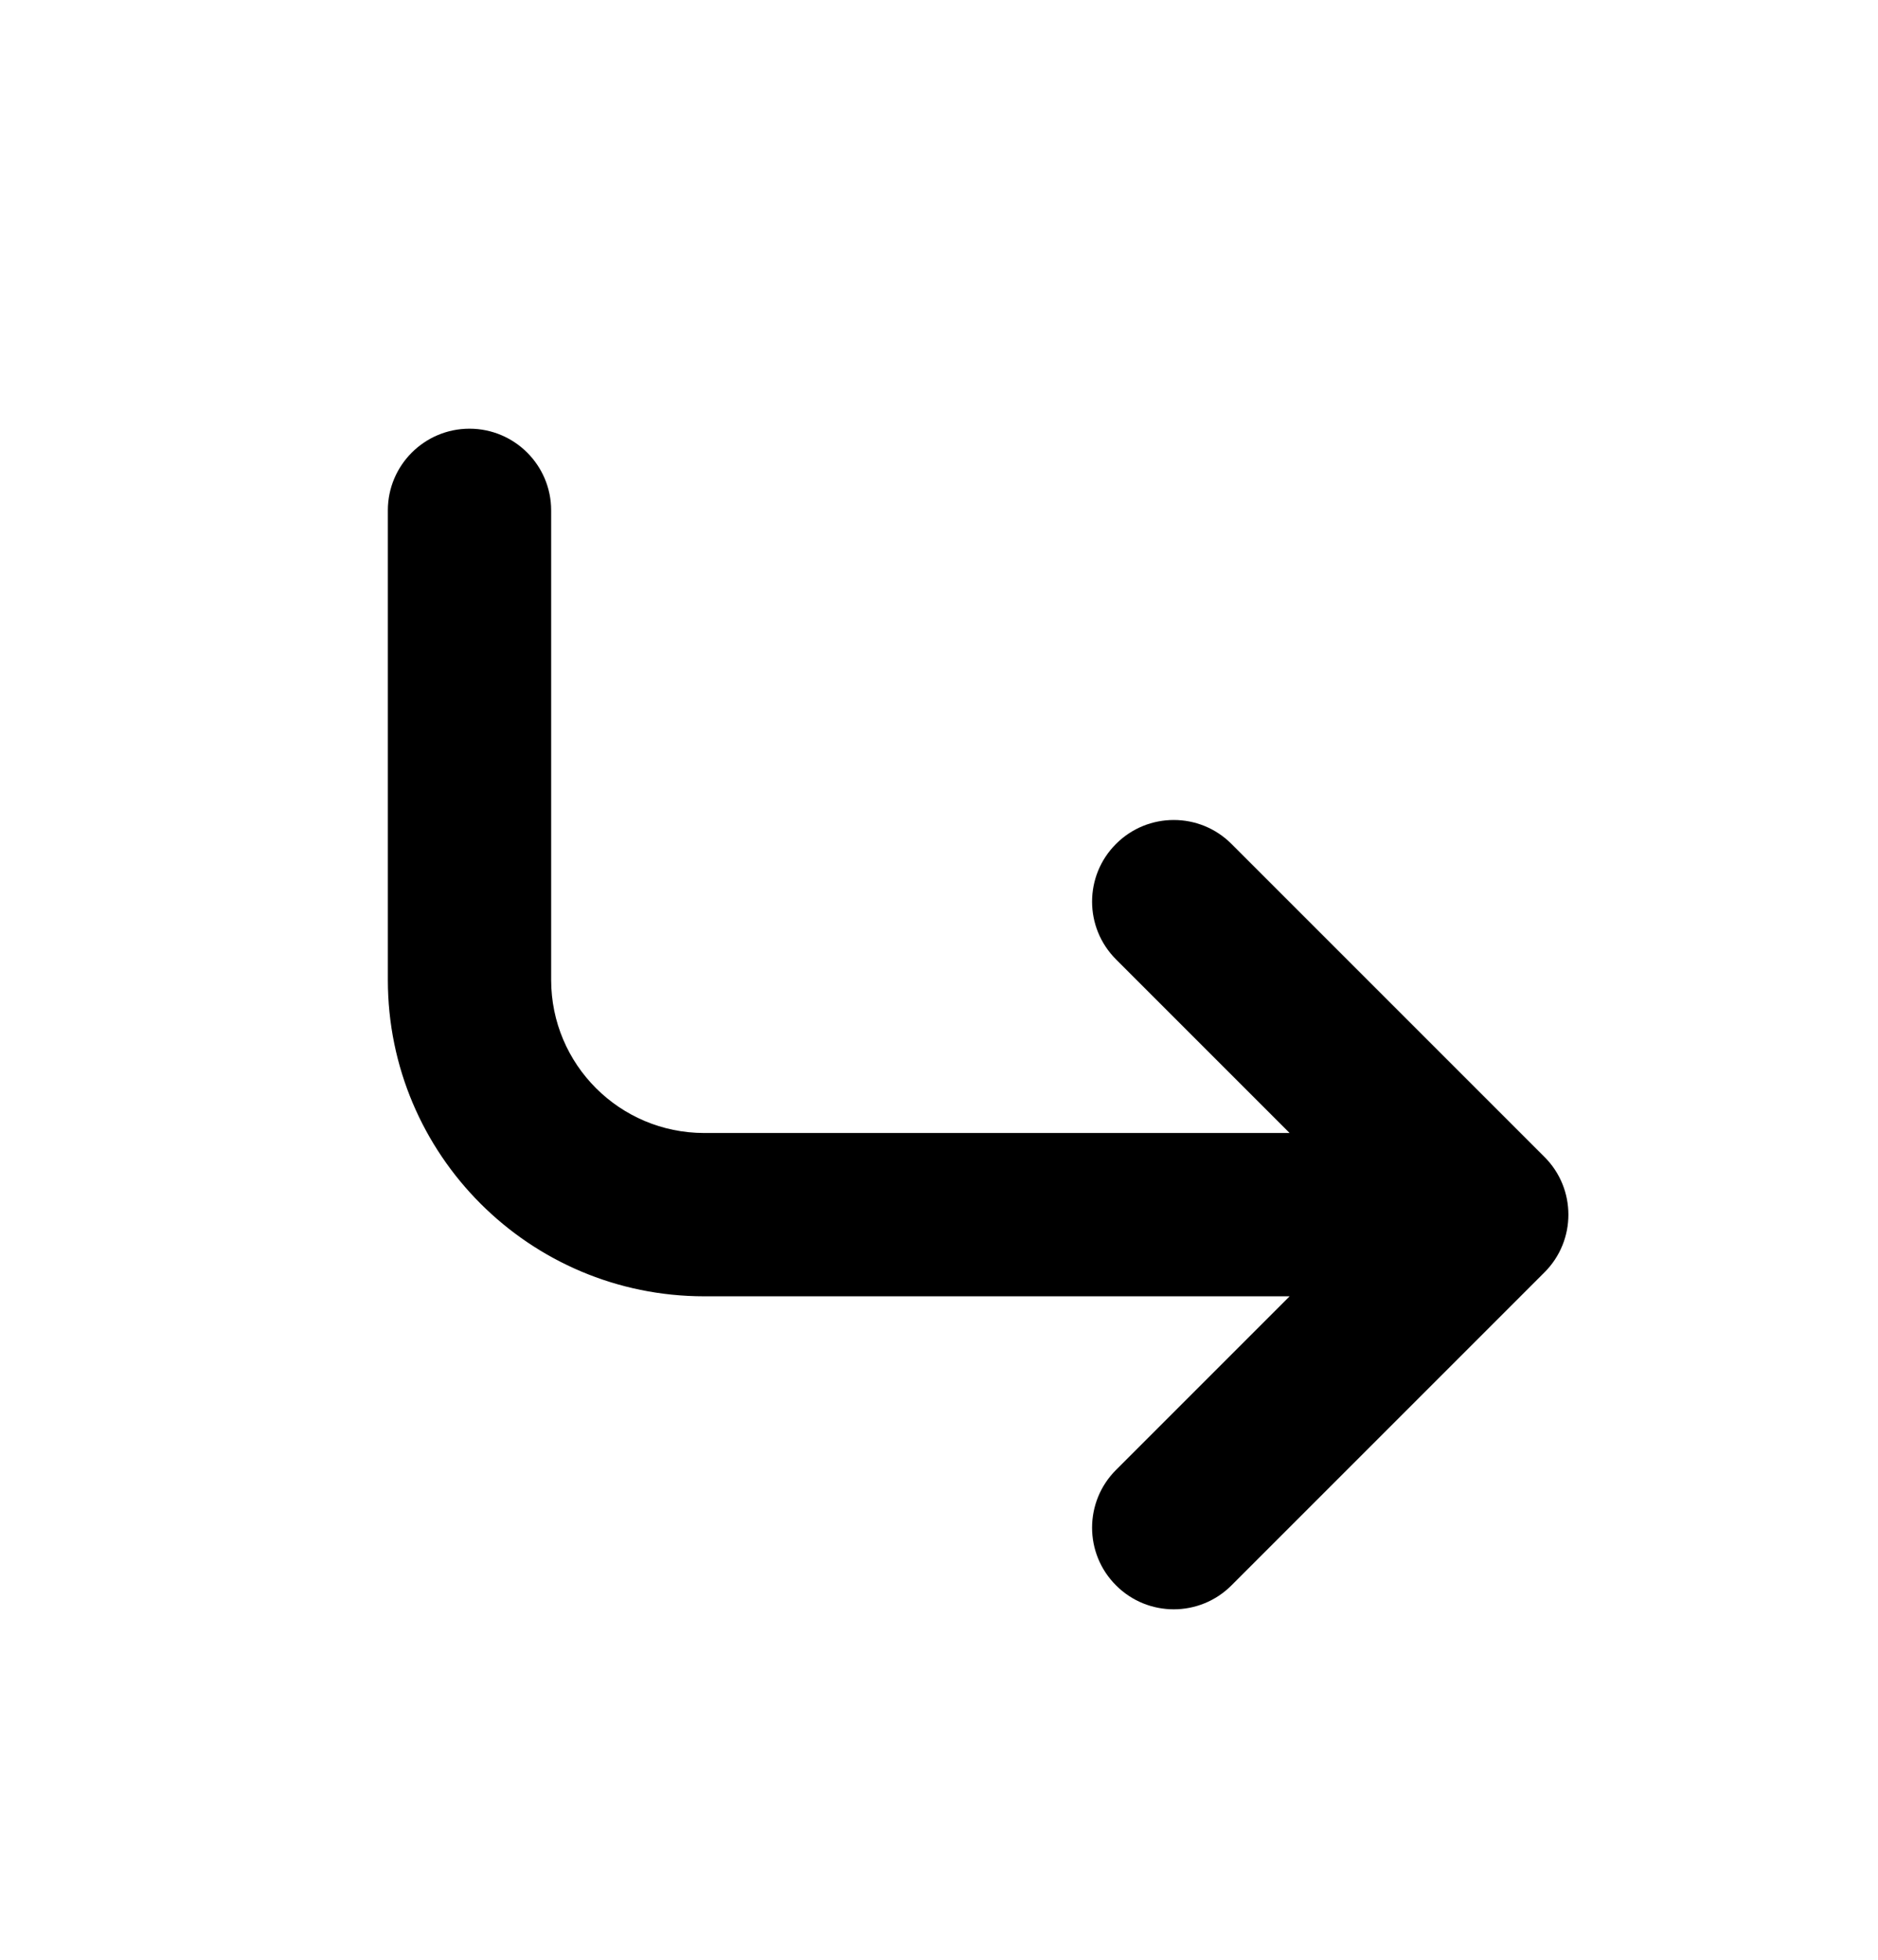 <?xml version="1.0" encoding="UTF-8"?>
<svg xmlns="http://www.w3.org/2000/svg" width="23" height="24" viewBox="0 0 23 24" fill="none">
  <path d="M6.75 6.25C6.75 5.698 6.302 5.25 5.75 5.25C5.198 5.25 4.75 5.698 4.75 6.25H6.75ZM18.208 14.875V15.875C18.613 15.875 18.977 15.631 19.132 15.258C19.287 14.884 19.201 14.454 18.915 14.168L18.208 14.875ZM15.082 10.335C14.692 9.944 14.058 9.944 13.668 10.335C13.277 10.725 13.277 11.358 13.668 11.749L15.082 10.335ZM13.668 18.001C13.277 18.392 13.277 19.025 13.668 19.415C14.058 19.806 14.692 19.806 15.082 19.415L13.668 18.001ZM18.915 15.582C19.306 15.192 19.306 14.558 18.915 14.168C18.525 13.777 17.892 13.777 17.501 14.168L18.915 15.582ZM4.75 6.25V12H6.75V6.25H4.75ZM4.75 12C4.75 14.14 6.485 15.875 8.625 15.875V13.875C7.589 13.875 6.75 13.036 6.75 12H4.75ZM8.625 15.875H18.208V13.875H8.625V15.875ZM18.915 14.168L15.082 10.335L13.668 11.749L17.501 15.582L18.915 14.168ZM15.082 19.415L18.915 15.582L17.501 14.168L13.668 18.001L15.082 19.415Z" fill="black"></path>
</svg>
